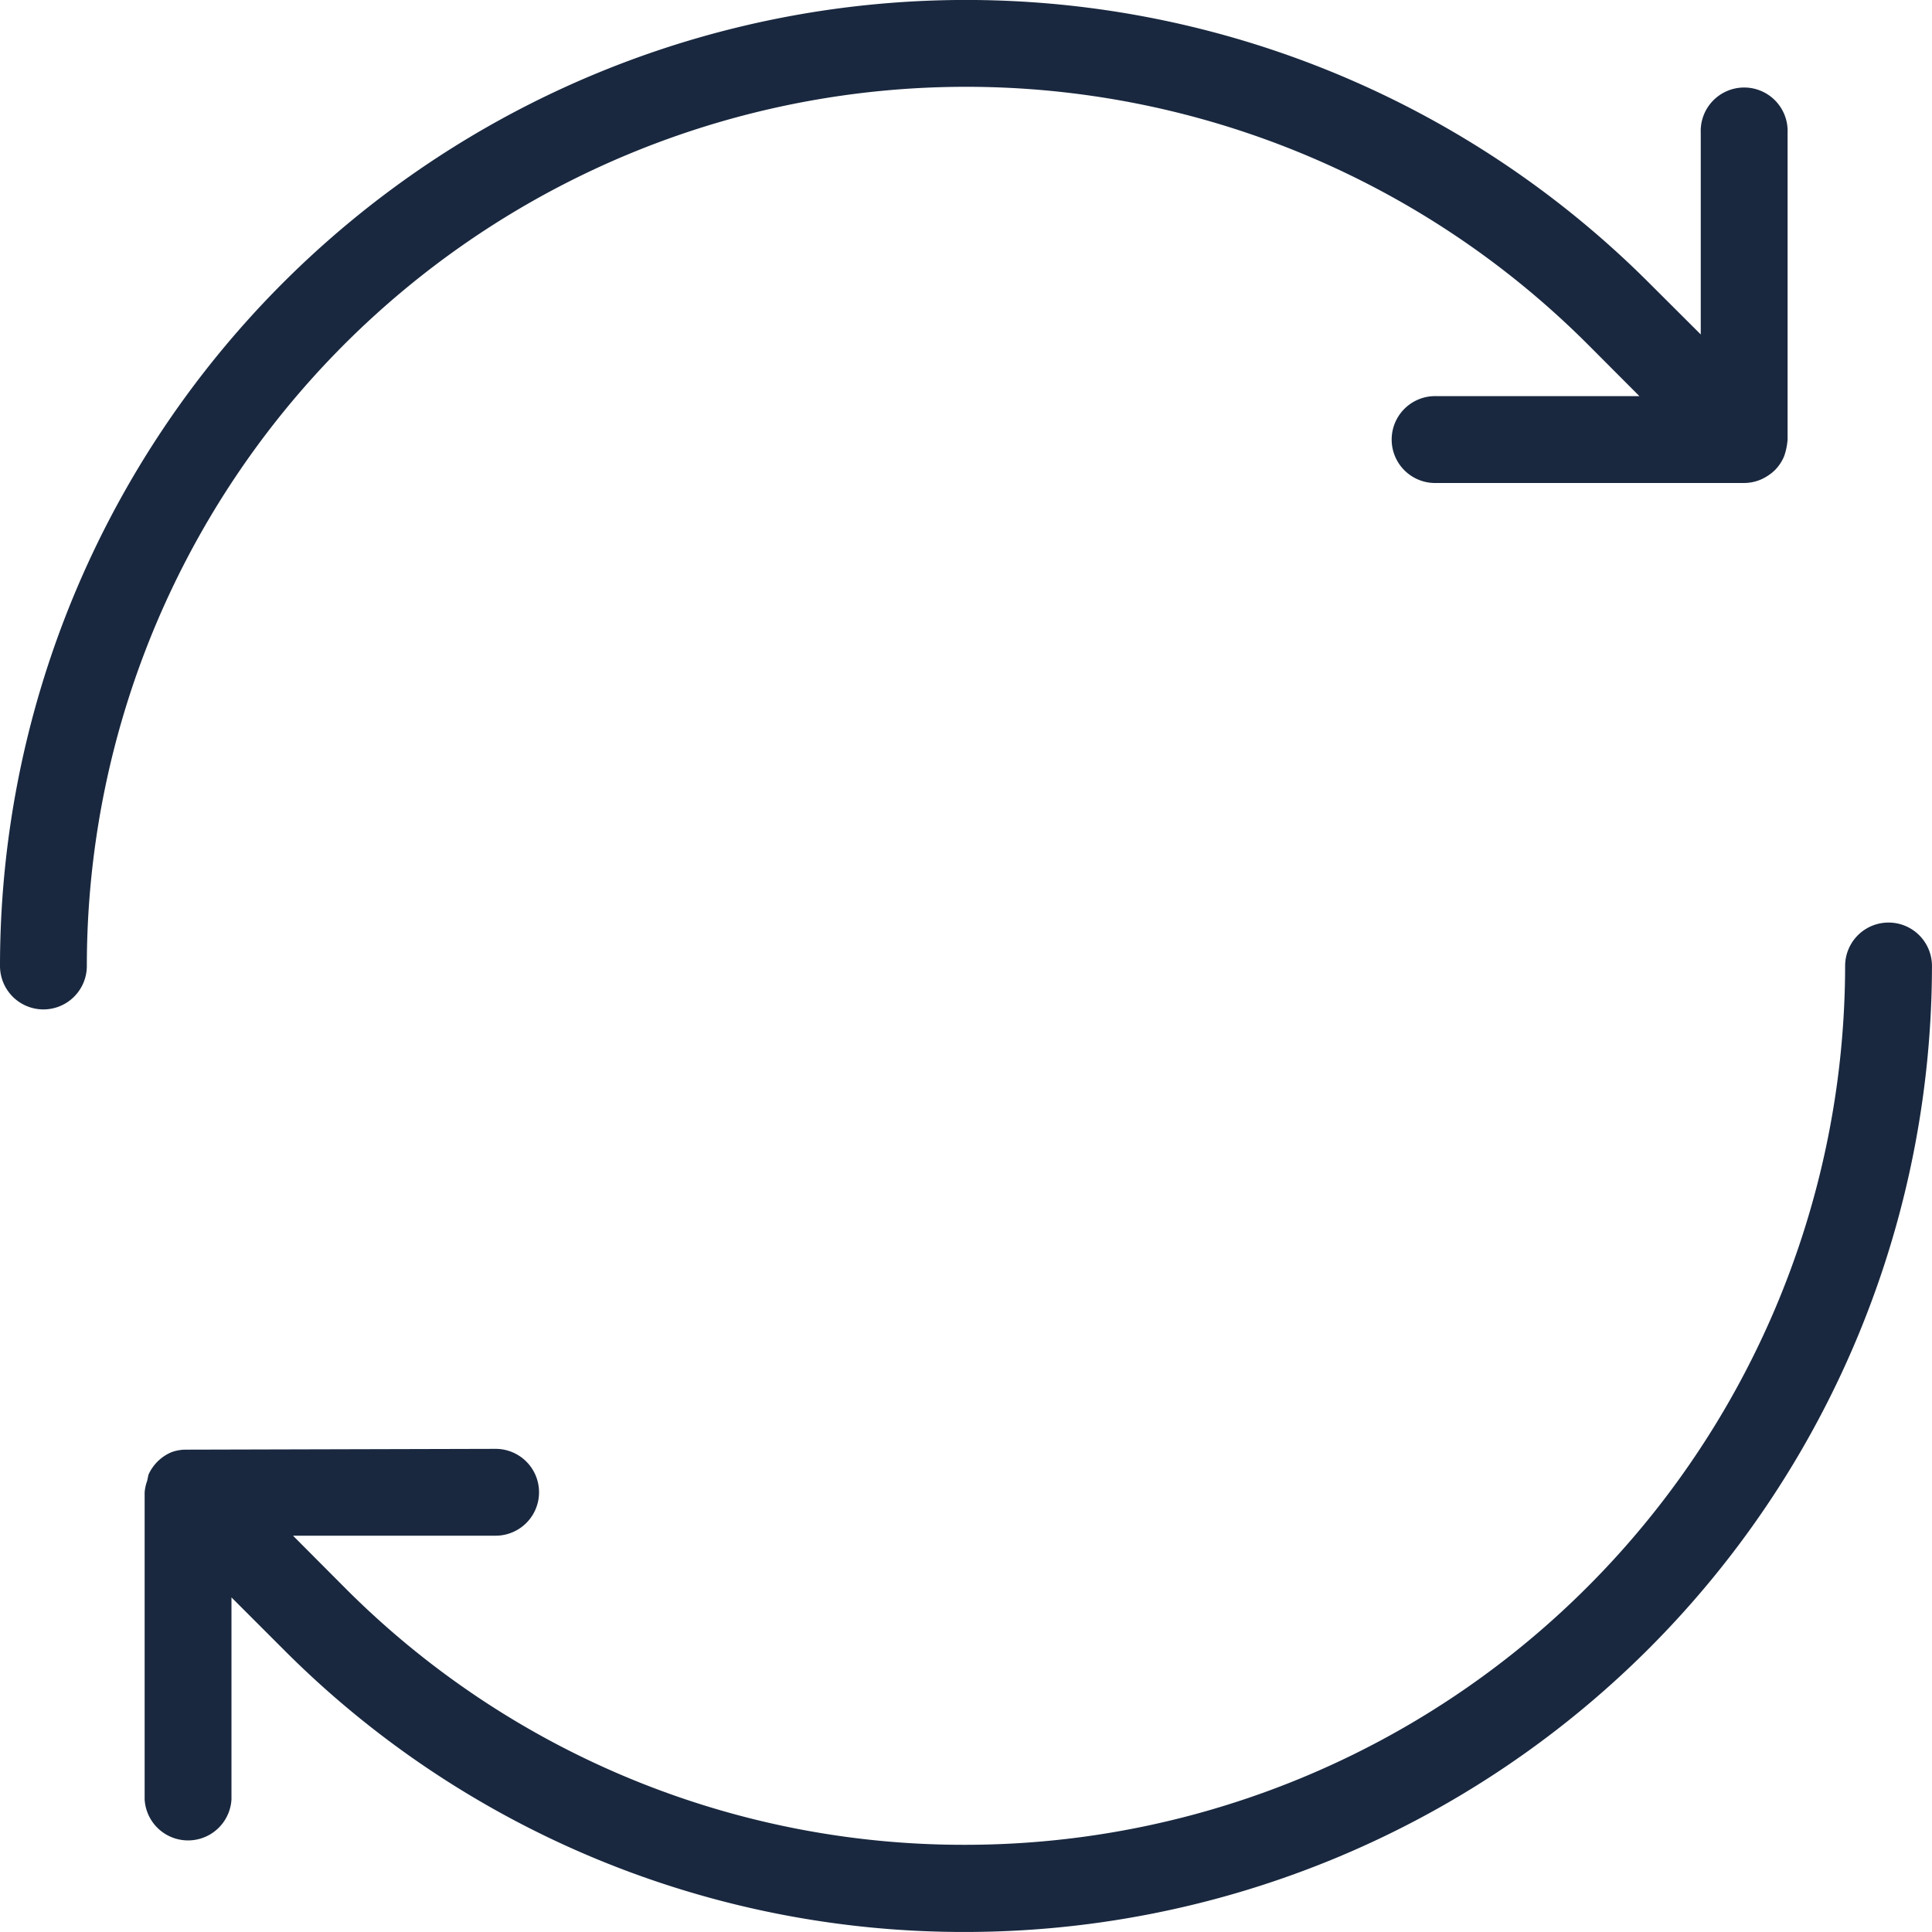 <?xml version="1.0" encoding="UTF-8"?> <svg xmlns="http://www.w3.org/2000/svg" xmlns:xlink="http://www.w3.org/1999/xlink" width="60.07" height="60.07" viewBox="0 0 60.07 60.07"><defs><clipPath id="a"><rect width="60.07" height="60.07" fill="#19283f"></rect></clipPath></defs><g transform="translate(0 0)"><g transform="translate(0 0)" clip-path="url(#a)"><path d="M1.351,31.386A1.351,1.351,0,0,1,0,30.035,30.035,30.035,0,0,1,51.271,8.795L52.88,10.4V4.125a1.351,1.351,0,1,1,2.7,0v9.541a1.979,1.979,0,0,1-.107.518,1.345,1.345,0,0,1-.293.44,1.522,1.522,0,0,1-.432.287,1.332,1.332,0,0,1-.52.107H44.673a1.351,1.351,0,1,1,0-2.7h6.3l-1.605-1.609A27.336,27.336,0,0,0,2.7,30.035a1.351,1.351,0,0,1-1.351,1.351" transform="translate(0 -0.001)" fill="#19283f"></path><path d="M27.86,46.183A29.845,29.845,0,0,1,6.631,37.39L5.022,35.781v6.277a1.352,1.352,0,0,1-2.7,0V32.517A1.336,1.336,0,0,1,2.4,32.16l.041-.194a1.365,1.365,0,0,1,.715-.7,1.287,1.287,0,0,1,.425-.079l9.654-.025a1.35,1.35,0,0,1,0,2.7h-6.3l1.605,1.611a27.147,27.147,0,0,0,19.323,8A27.365,27.365,0,0,0,55.194,16.148a1.35,1.35,0,1,1,2.7,0A30.068,30.068,0,0,1,27.86,46.183" transform="translate(2.175 13.886)" fill="#19283f"></path></g></g></svg> 